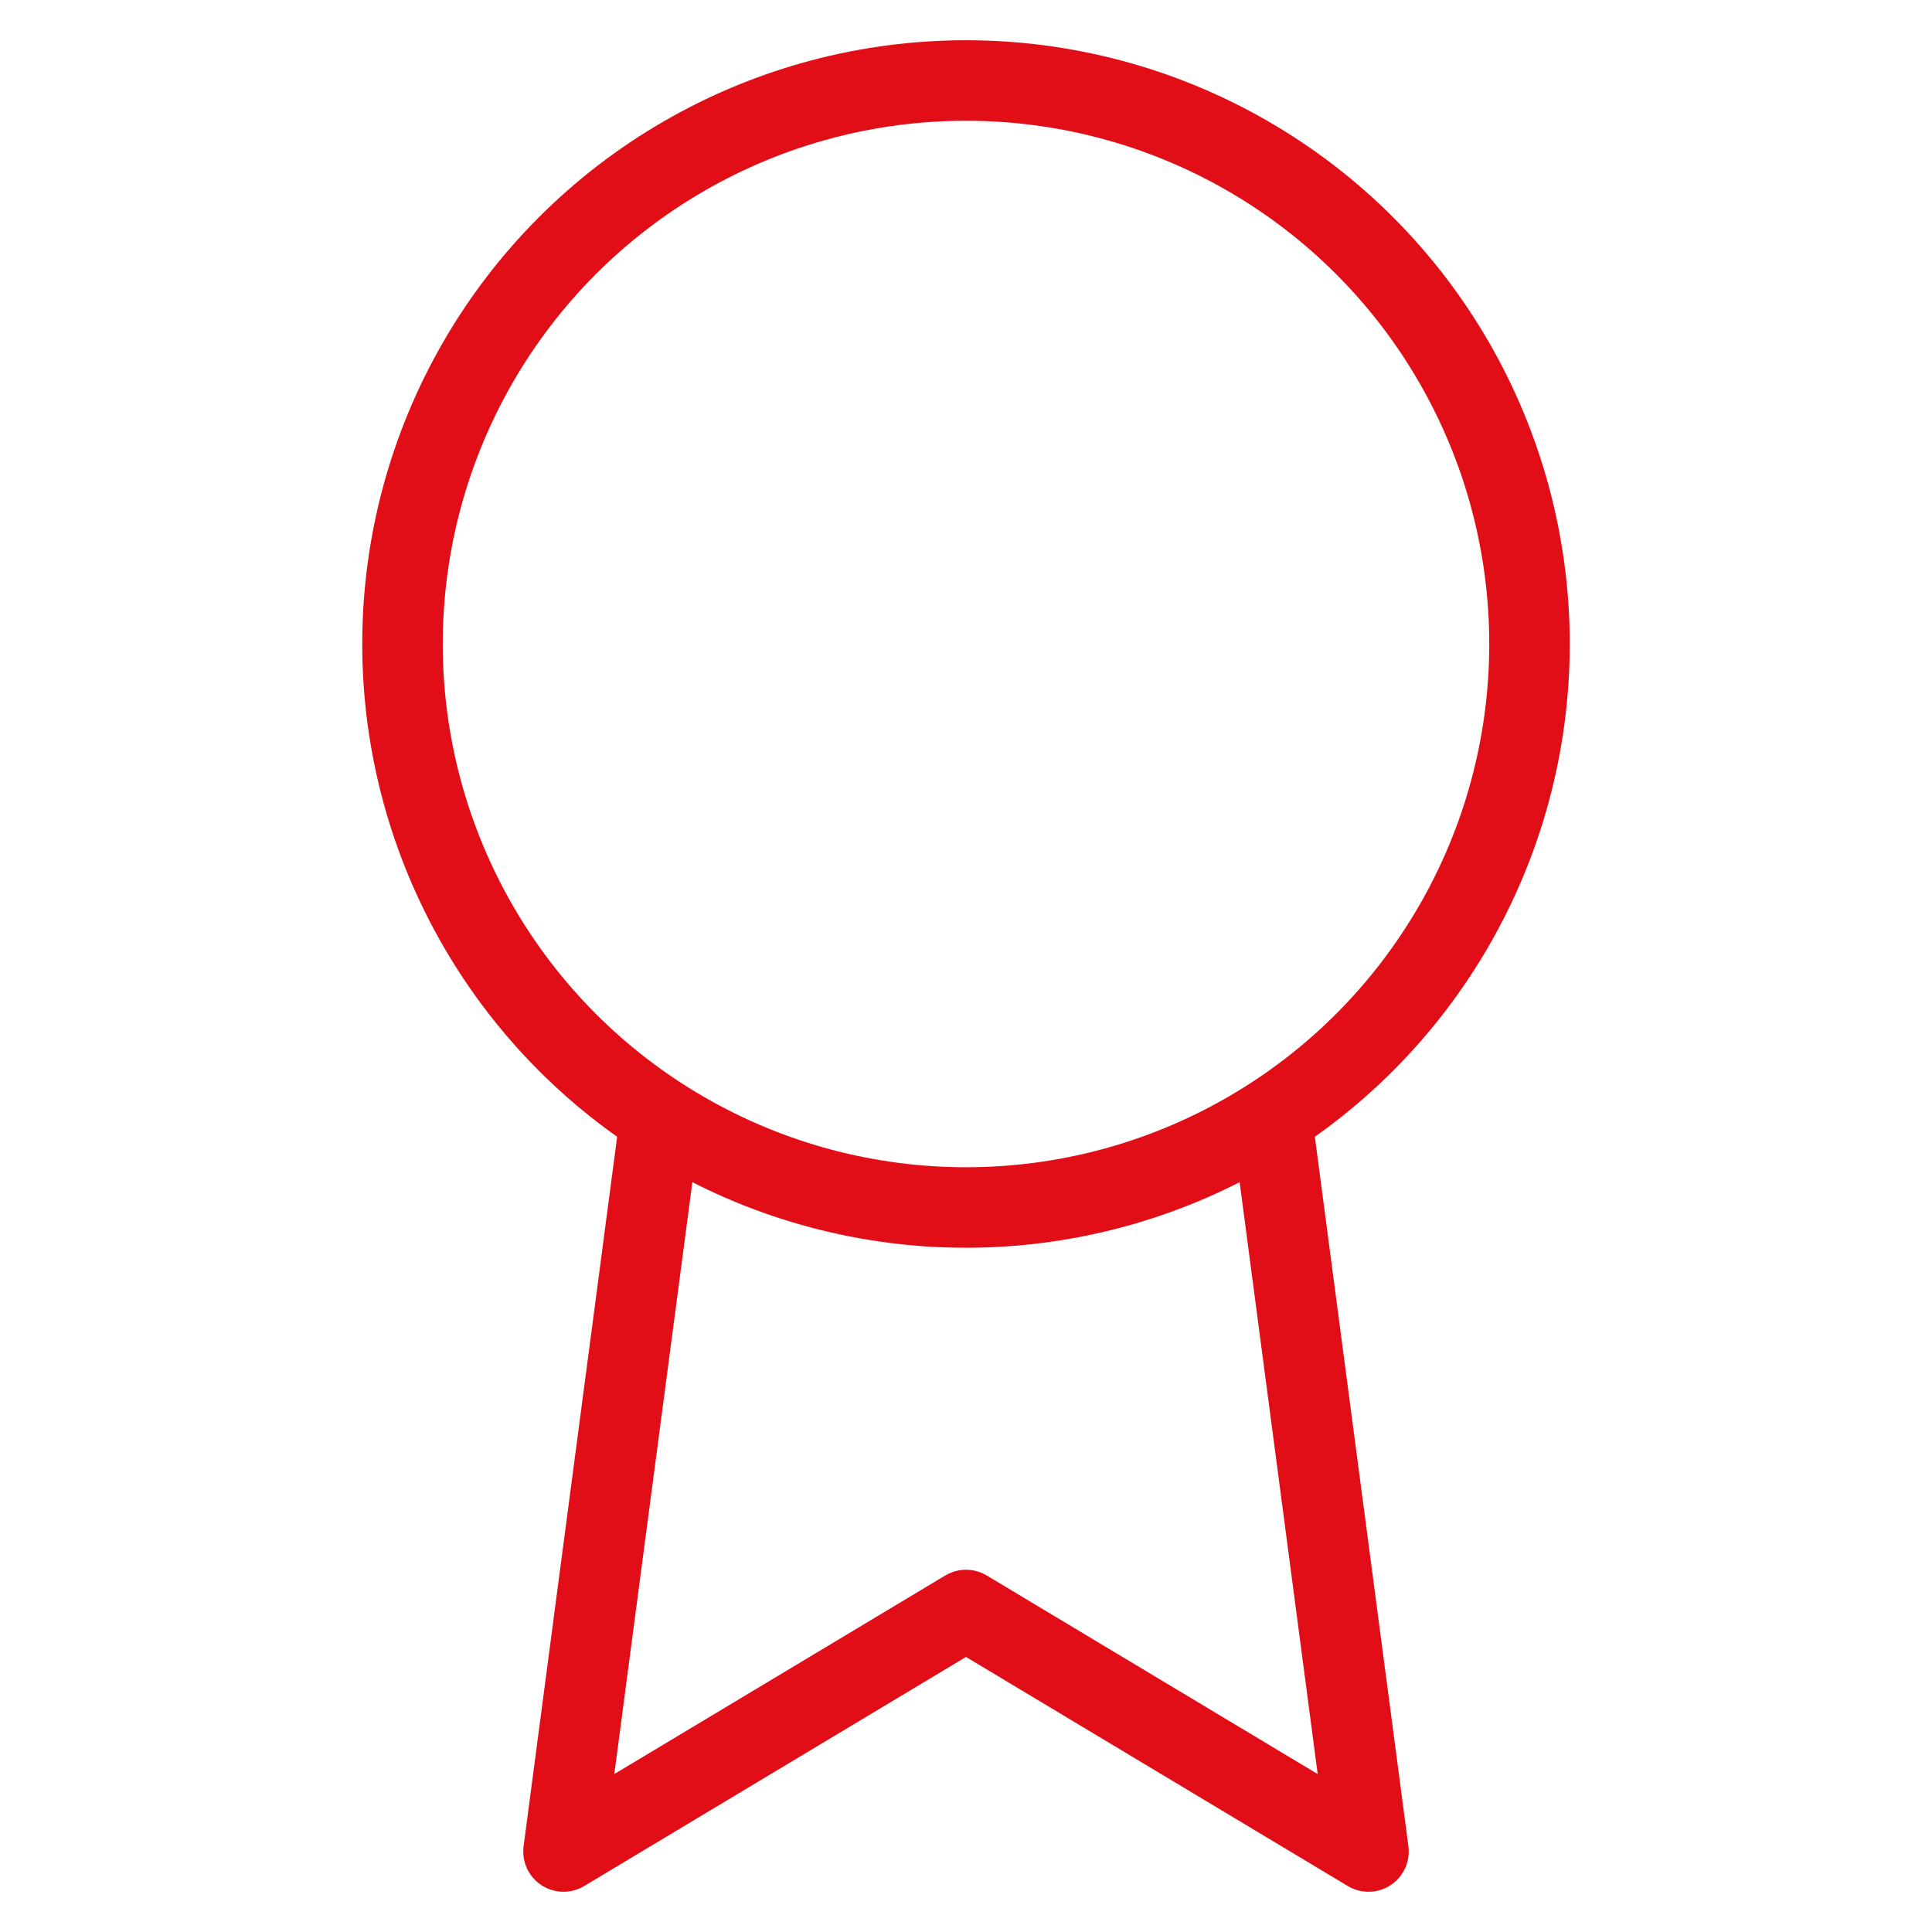 <svg xmlns="http://www.w3.org/2000/svg" xmlns:xlink="http://www.w3.org/1999/xlink" id="Laag_1" x="0px" y="0px" viewBox="0 0 24 24" style="enable-background:new 0 0 24 24;" xml:space="preserve"><style type="text/css">	.st0{fill:none;stroke:#E20E17;stroke-linecap:round;stroke-linejoin:round;}</style><circle class="st0" cx="12" cy="8" r="7"></circle><polyline class="st0" points="8.2,13.9 7,23 12,20 17,23 15.8,13.9 "></polyline></svg>